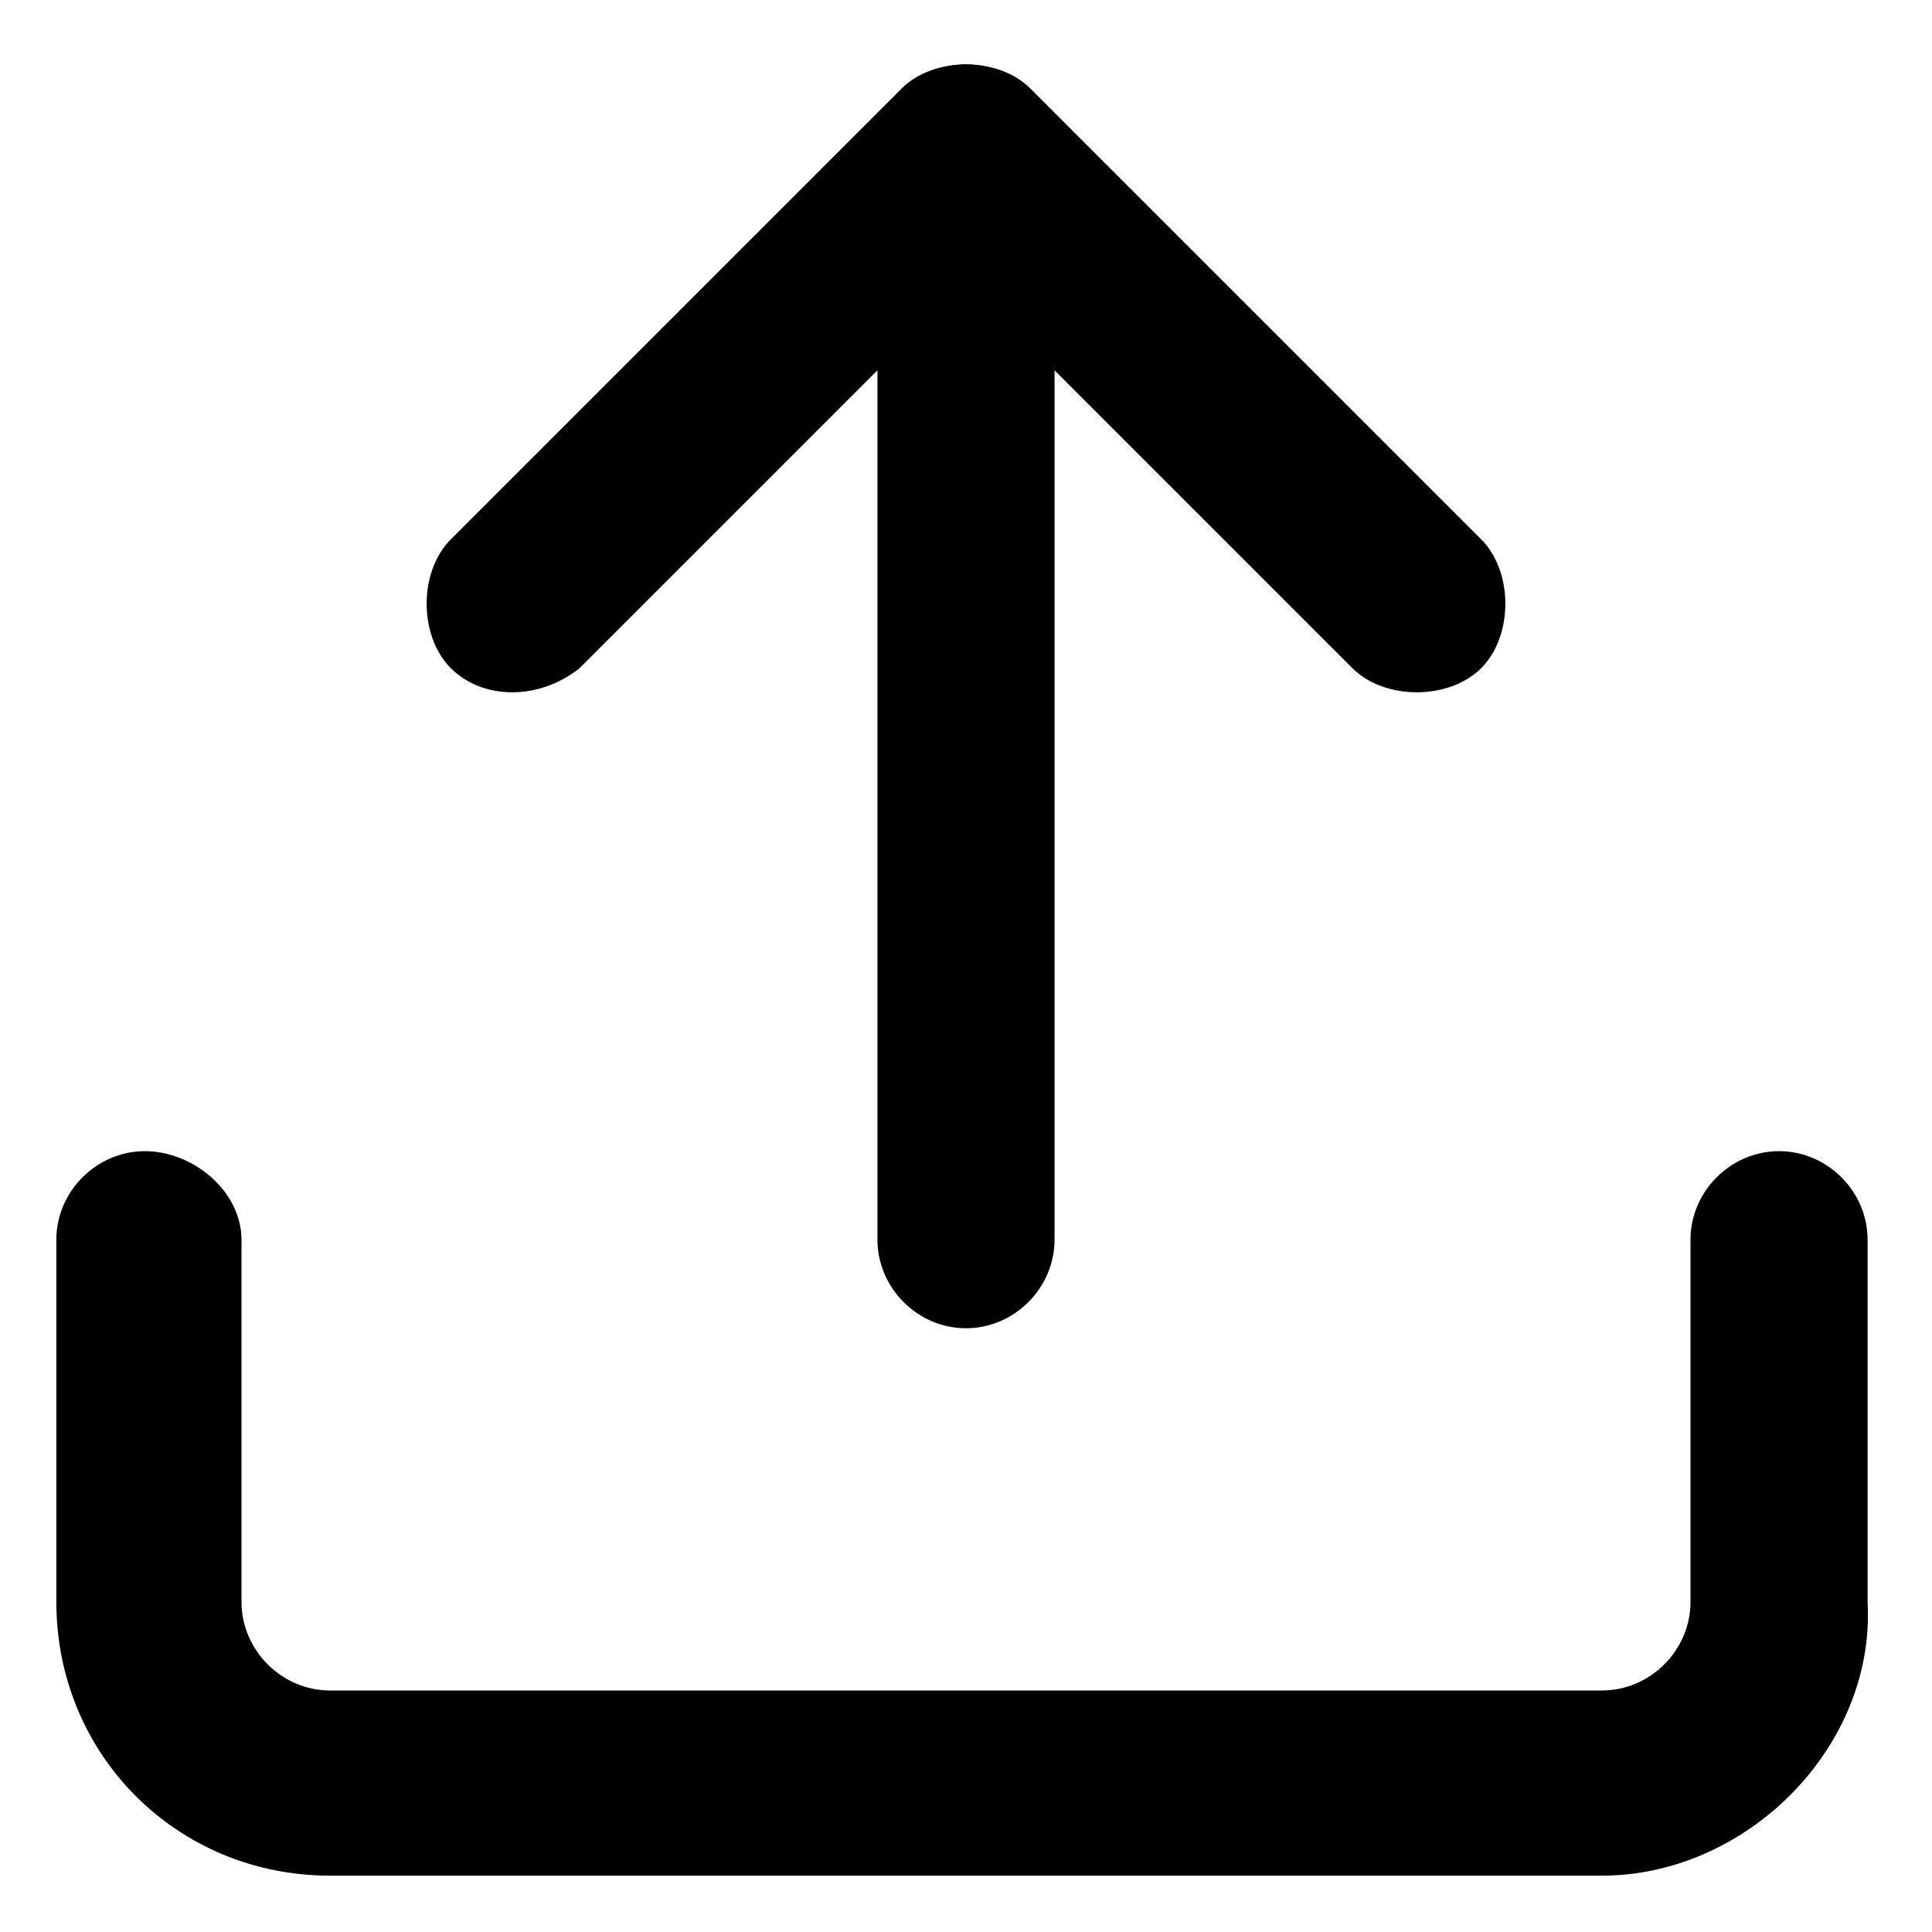 <?xml version="1.0" encoding="utf-8"?>
<!-- Generator: Adobe Illustrator 19.0.0, SVG Export Plug-In . SVG Version: 6.00 Build 0)  -->
<svg version="1.1" id="Layer_1" xmlns="http://www.w3.org/2000/svg" xmlns:xlink="http://www.w3.org/1999/xlink" x="0px" y="0px"
	 viewBox="0 0 24 24" style="enable-background:new 0 0 24 24;" xml:space="preserve">
<g>
	<path d="M19.9,23.3H4.1c-1.9,0-3.4-1.5-3.4-3.4v-4.5c0-0.6,0.5-1.1,1.1-1.1S3,14.8,3,15.4v4.5C3,20.5,3.5,21,4.1,21h15.8
		c0.6,0,1.1-0.5,1.1-1.1v-4.5c0-0.6,0.5-1.1,1.1-1.1s1.1,0.5,1.1,1.1v4.5C23.3,21.7,21.7,23.3,19.9,23.3z"/>
</g>
<g>
	<path d="M17.6,8.6c-0.3,0-0.6-0.1-0.8-0.3L12,3.5L7.2,8.3C6.7,8.7,6,8.7,5.6,8.3s-0.4-1.2,0-1.6l5.6-5.6c0.4-0.4,1.2-0.4,1.6,0
		l5.6,5.6c0.4,0.4,0.4,1.2,0,1.6C18.2,8.5,17.9,8.6,17.6,8.6z"/>
</g>
<g>
	<path d="M12,16.5c-0.6,0-1.1-0.5-1.1-1.1V1.9c0-0.6,0.5-1.1,1.1-1.1c0.6,0,1.1,0.5,1.1,1.1v13.5C13.1,16,12.6,16.5,12,16.5z"/>
</g>
</svg>
